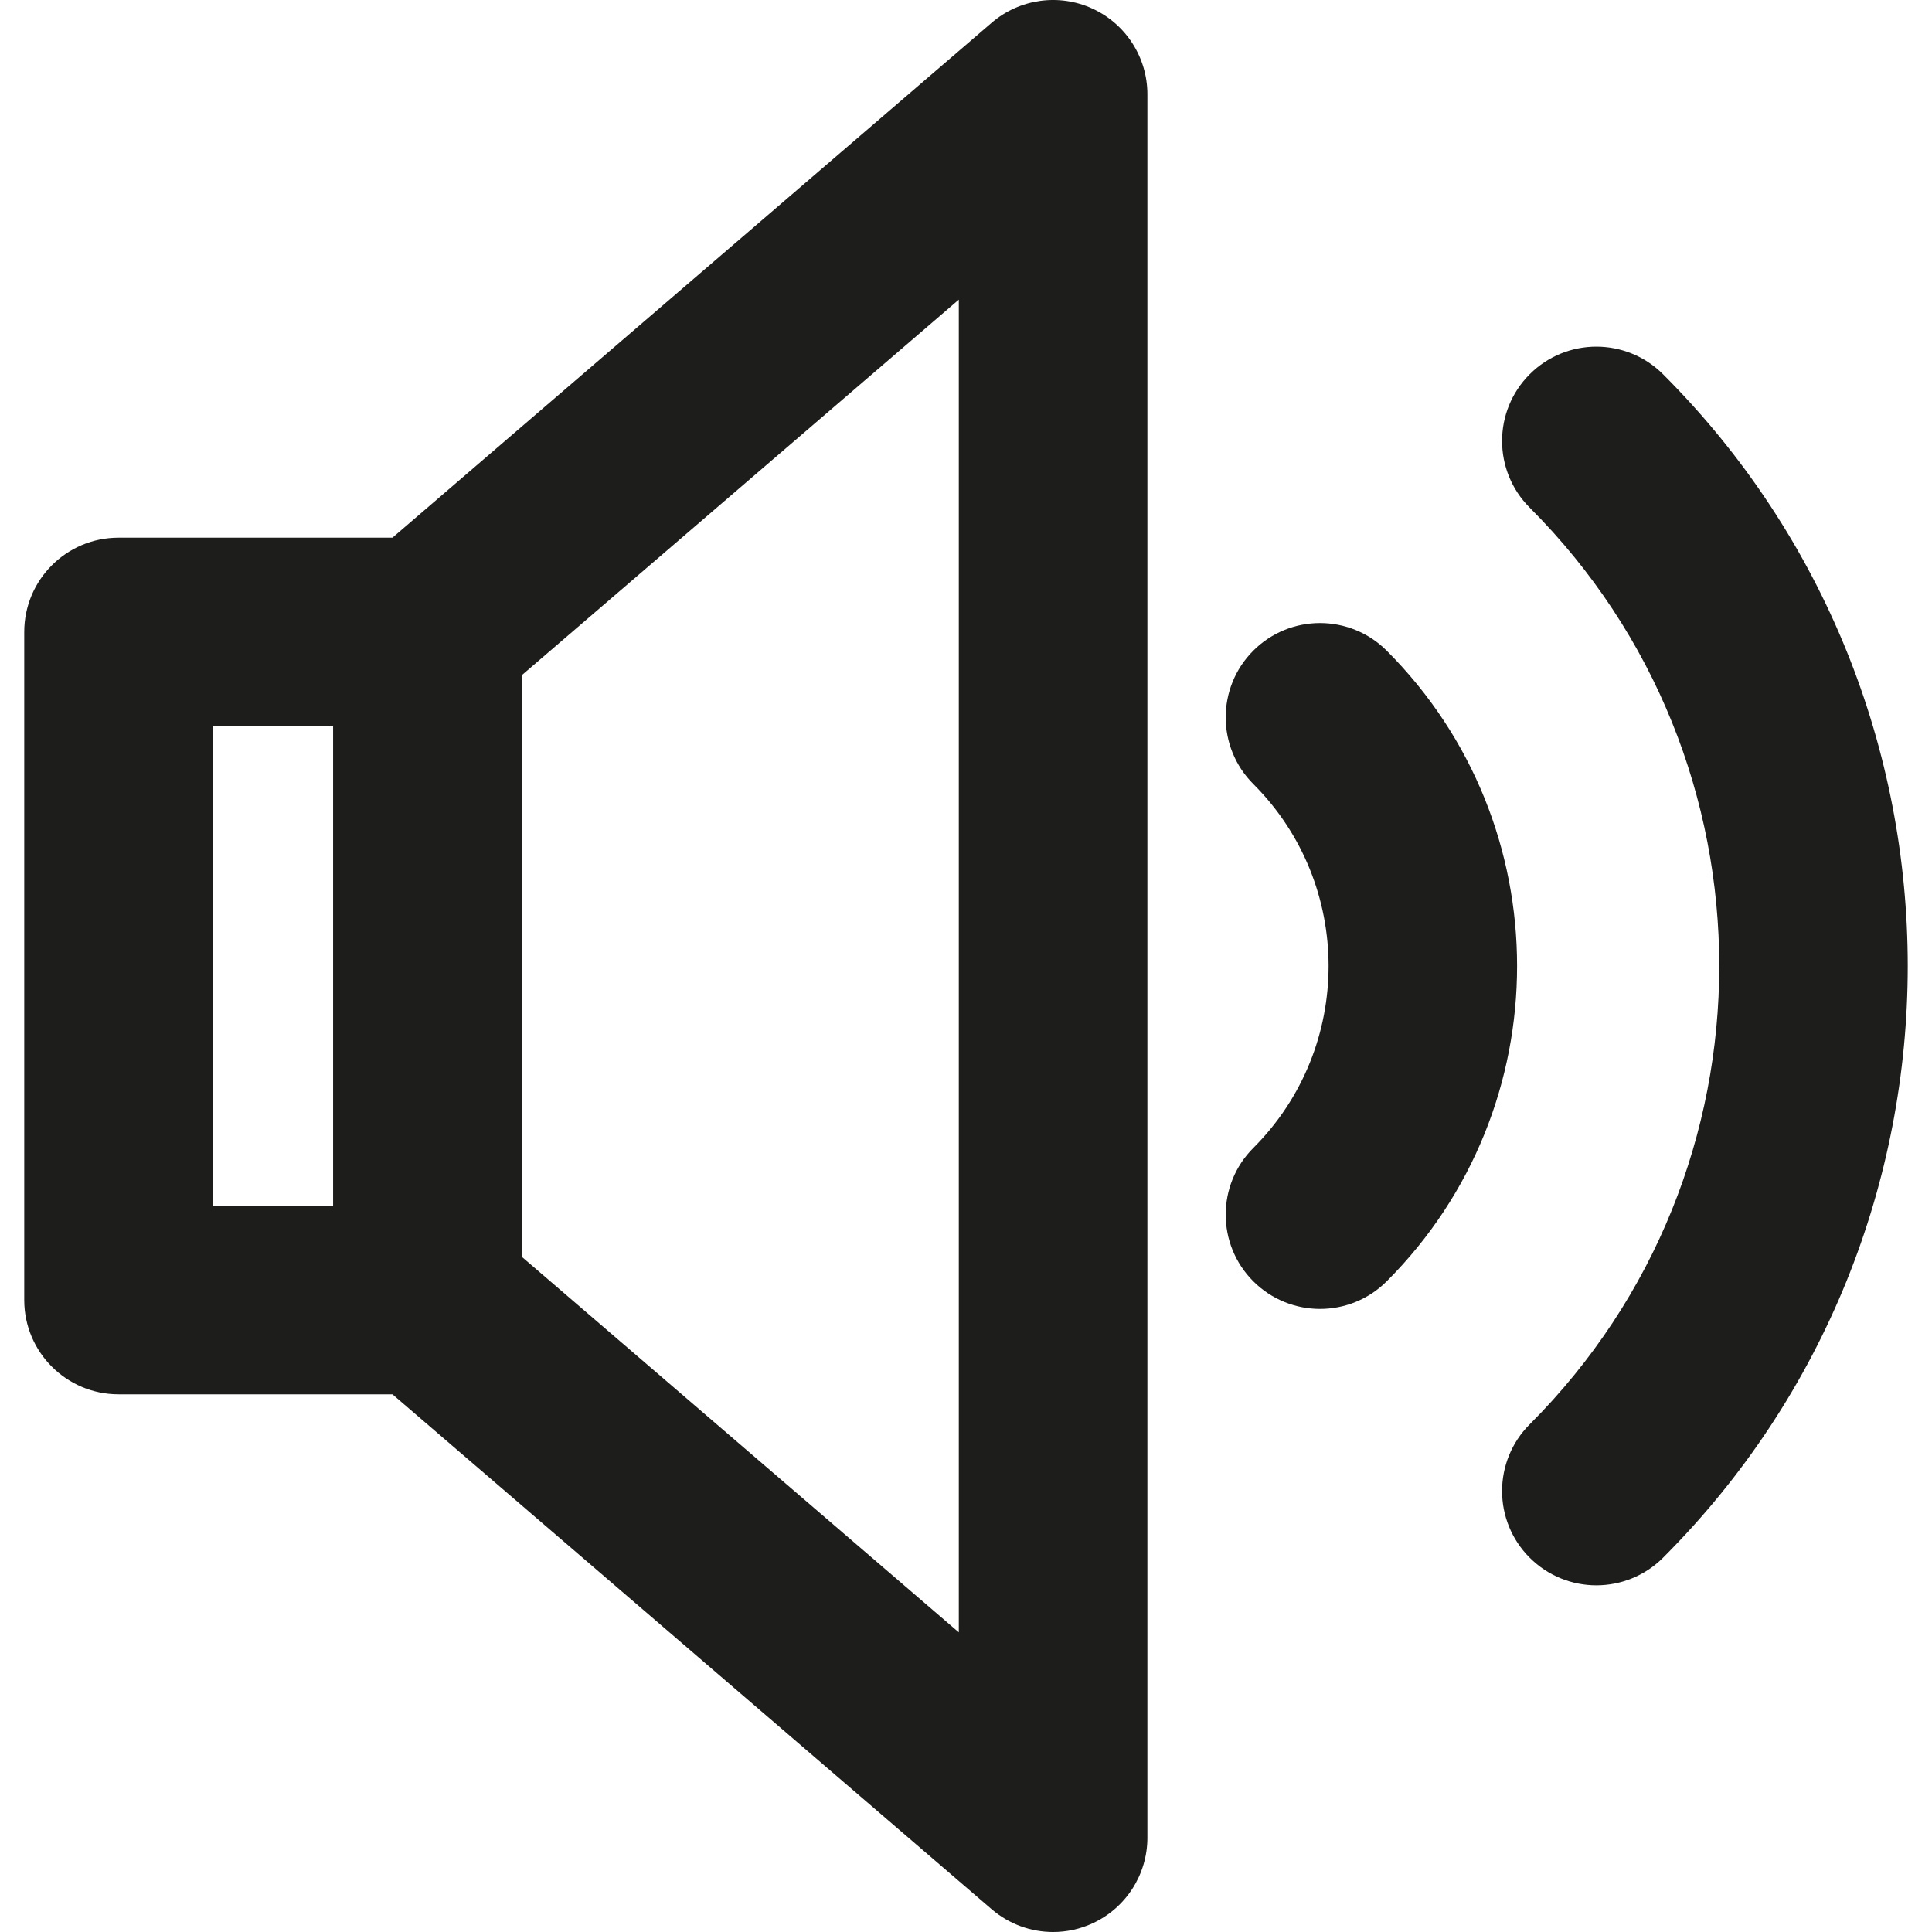 <?xml version="1.0" encoding="iso-8859-1"?>
<!-- Uploaded to: SVG Repo, www.svgrepo.com, Generator: SVG Repo Mixer Tools -->
<!DOCTYPE svg PUBLIC "-//W3C//DTD SVG 1.1//EN" "http://www.w3.org/Graphics/SVG/1.1/DTD/svg11.dtd">
<svg height="800px" width="800px" version="1.1" id="Capa_1" xmlns="http://www.w3.org/2000/svg" xmlns:xlink="http://www.w3.org/1999/xlink" 
	 viewBox="0 0 153.665 153.665" xml:space="preserve">
<g>
	<path style="fill:#1D1D1B;" d="M110.292,51.751c-2.93-2.928-7.678-2.928-10.607,0c-2.929,2.93-2.929,7.678,0,10.607
		c7.981,7.98,7.981,20.967,0,28.947c-2.929,2.93-2.929,7.678,0,10.607c1.465,1.464,3.385,2.196,5.304,2.196s3.839-0.732,5.304-2.196
		C124.121,88.083,124.121,65.581,110.292,51.751z"/>
	<path style="fill:#1D1D1B;" d="M132.274,29.768c-2.93-2.928-7.678-2.928-10.607,0c-2.929,2.93-2.929,7.678,0,10.607
		c20.103,20.102,20.103,52.811,0,72.912c-2.929,2.93-2.929,7.678,0,10.607c1.465,1.464,3.385,2.196,5.304,2.196
		s3.839-0.732,5.304-2.196C158.224,97.944,158.224,55.72,132.274,29.768z"/>
	<path style="fill:#1D1D1B;" d="M86.89,0.684c-2.661-1.223-5.795-0.783-8.018,1.127L31.214,42.765H9.428c-4.143,0-7.5,3.357-7.5,7.5
		v53.134c0,4.143,3.357,7.5,7.5,7.5h21.786l47.658,40.954c1.387,1.192,3.128,1.812,4.889,1.812c1.061,0,2.128-0.225,3.129-0.685
		c2.663-1.223,4.37-3.885,4.37-6.815V7.5C91.26,4.569,89.553,1.907,86.89,0.684z M16.928,57.765h9.566v38.134h-9.566V57.765z
		 M76.26,129.831L41.495,99.956V53.709L76.26,23.834V129.831z"/>
</g>
</svg>
